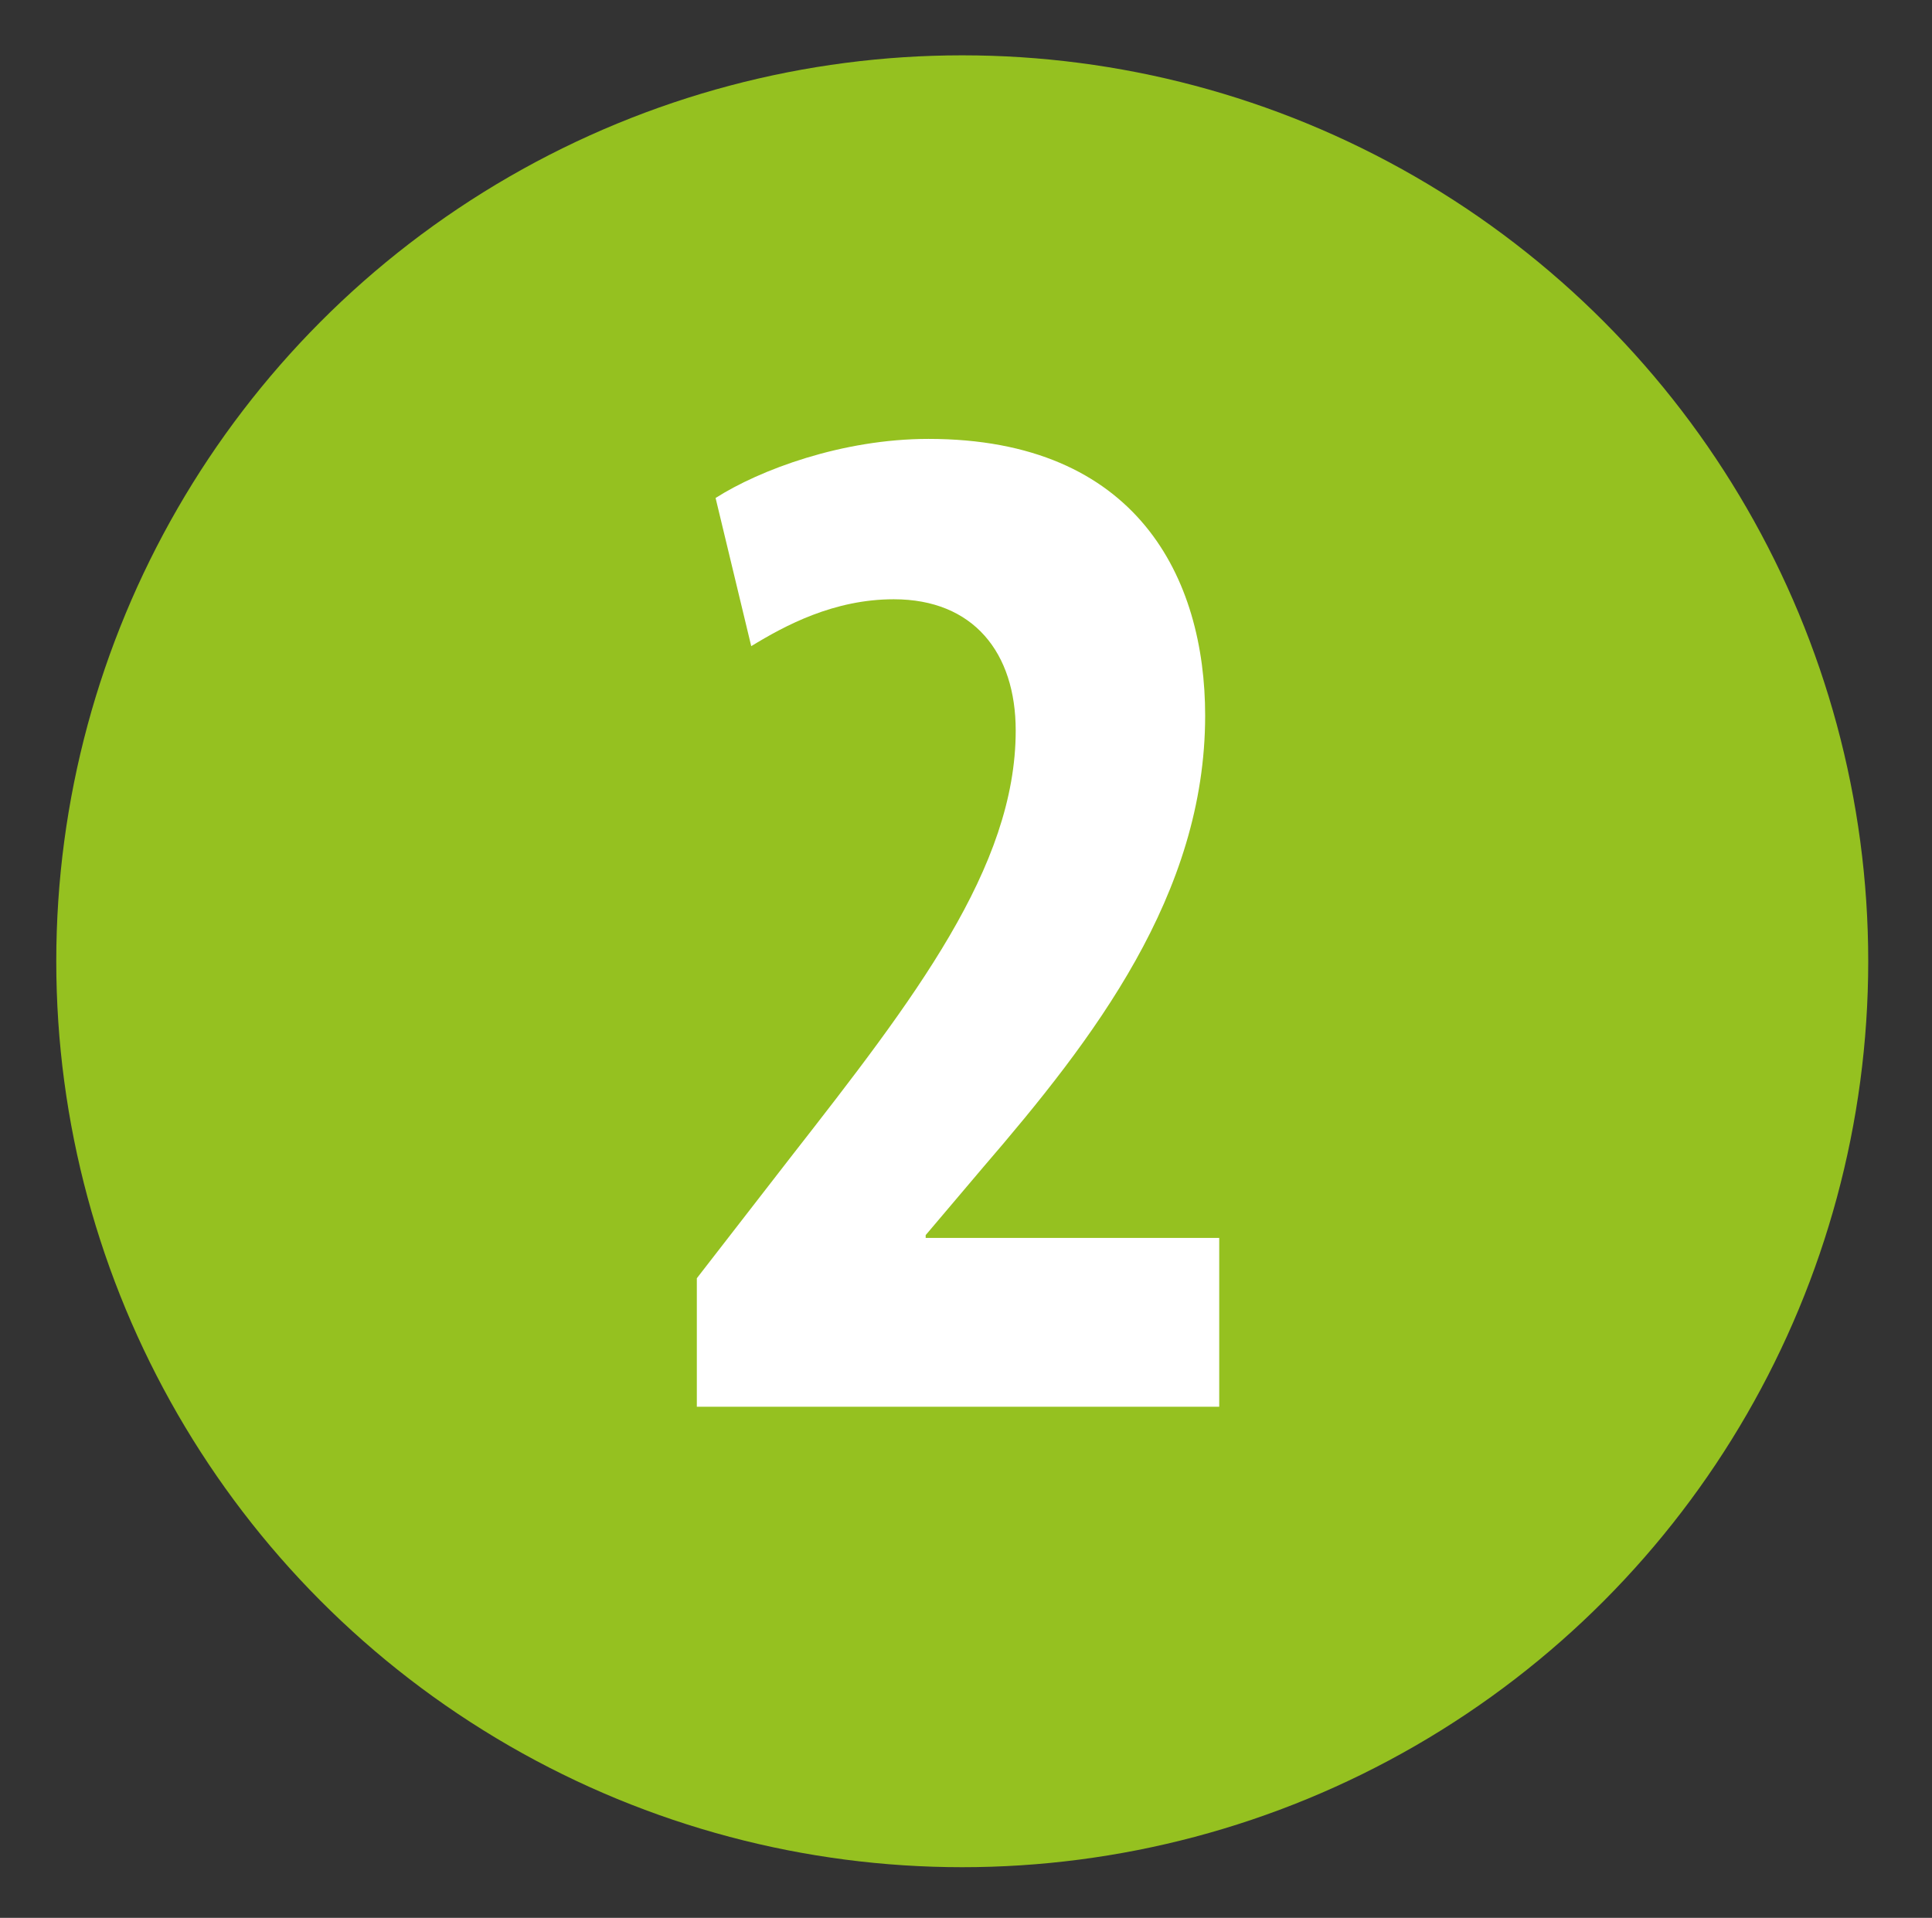 <?xml version="1.0" encoding="utf-8"?>
<!-- Generator: Adobe Illustrator 19.1.0, SVG Export Plug-In . SVG Version: 6.00 Build 0)  -->
<!DOCTYPE svg PUBLIC "-//W3C//DTD SVG 1.1//EN" "http://www.w3.org/Graphics/SVG/1.1/DTD/svg11.dtd">
<svg version="1.1" id="Layer_1" xmlns="http://www.w3.org/2000/svg" xmlns:xlink="http://www.w3.org/1999/xlink" x="0px" y="0px"
	 viewBox="0 0 206 204.5" style="enable-background:new 0 0 206 204.5;" xml:space="preserve">
<rect x="0" y="0" width="206" height="204.5" fill="#333333" stroke="none"/>
<style type="text/css">
	.st0{fill:#95C120;}
	.st1{fill:#FFFFFF;}
</style>
<circle class="st0" cx="102.6" cy="102.5" r="96.6"/>
<g>
	<path class="st1" d="M74.3,150.1v-13.8l10-12.9c13.2-16.9,24-30.9,24-45.5c0-8.3-4.5-14-13-14c-6.4,0-11.6,2.8-15.2,5l-3.8-15.8
		c4.7-3,13.5-6.3,22.7-6.3c22.3,0,29.5,14.9,29.5,29.5c0,19.1-11.9,34.5-23.7,48.2l-6.1,7.2v0.3H130v18H74.3z"/>
</g>
</svg>

